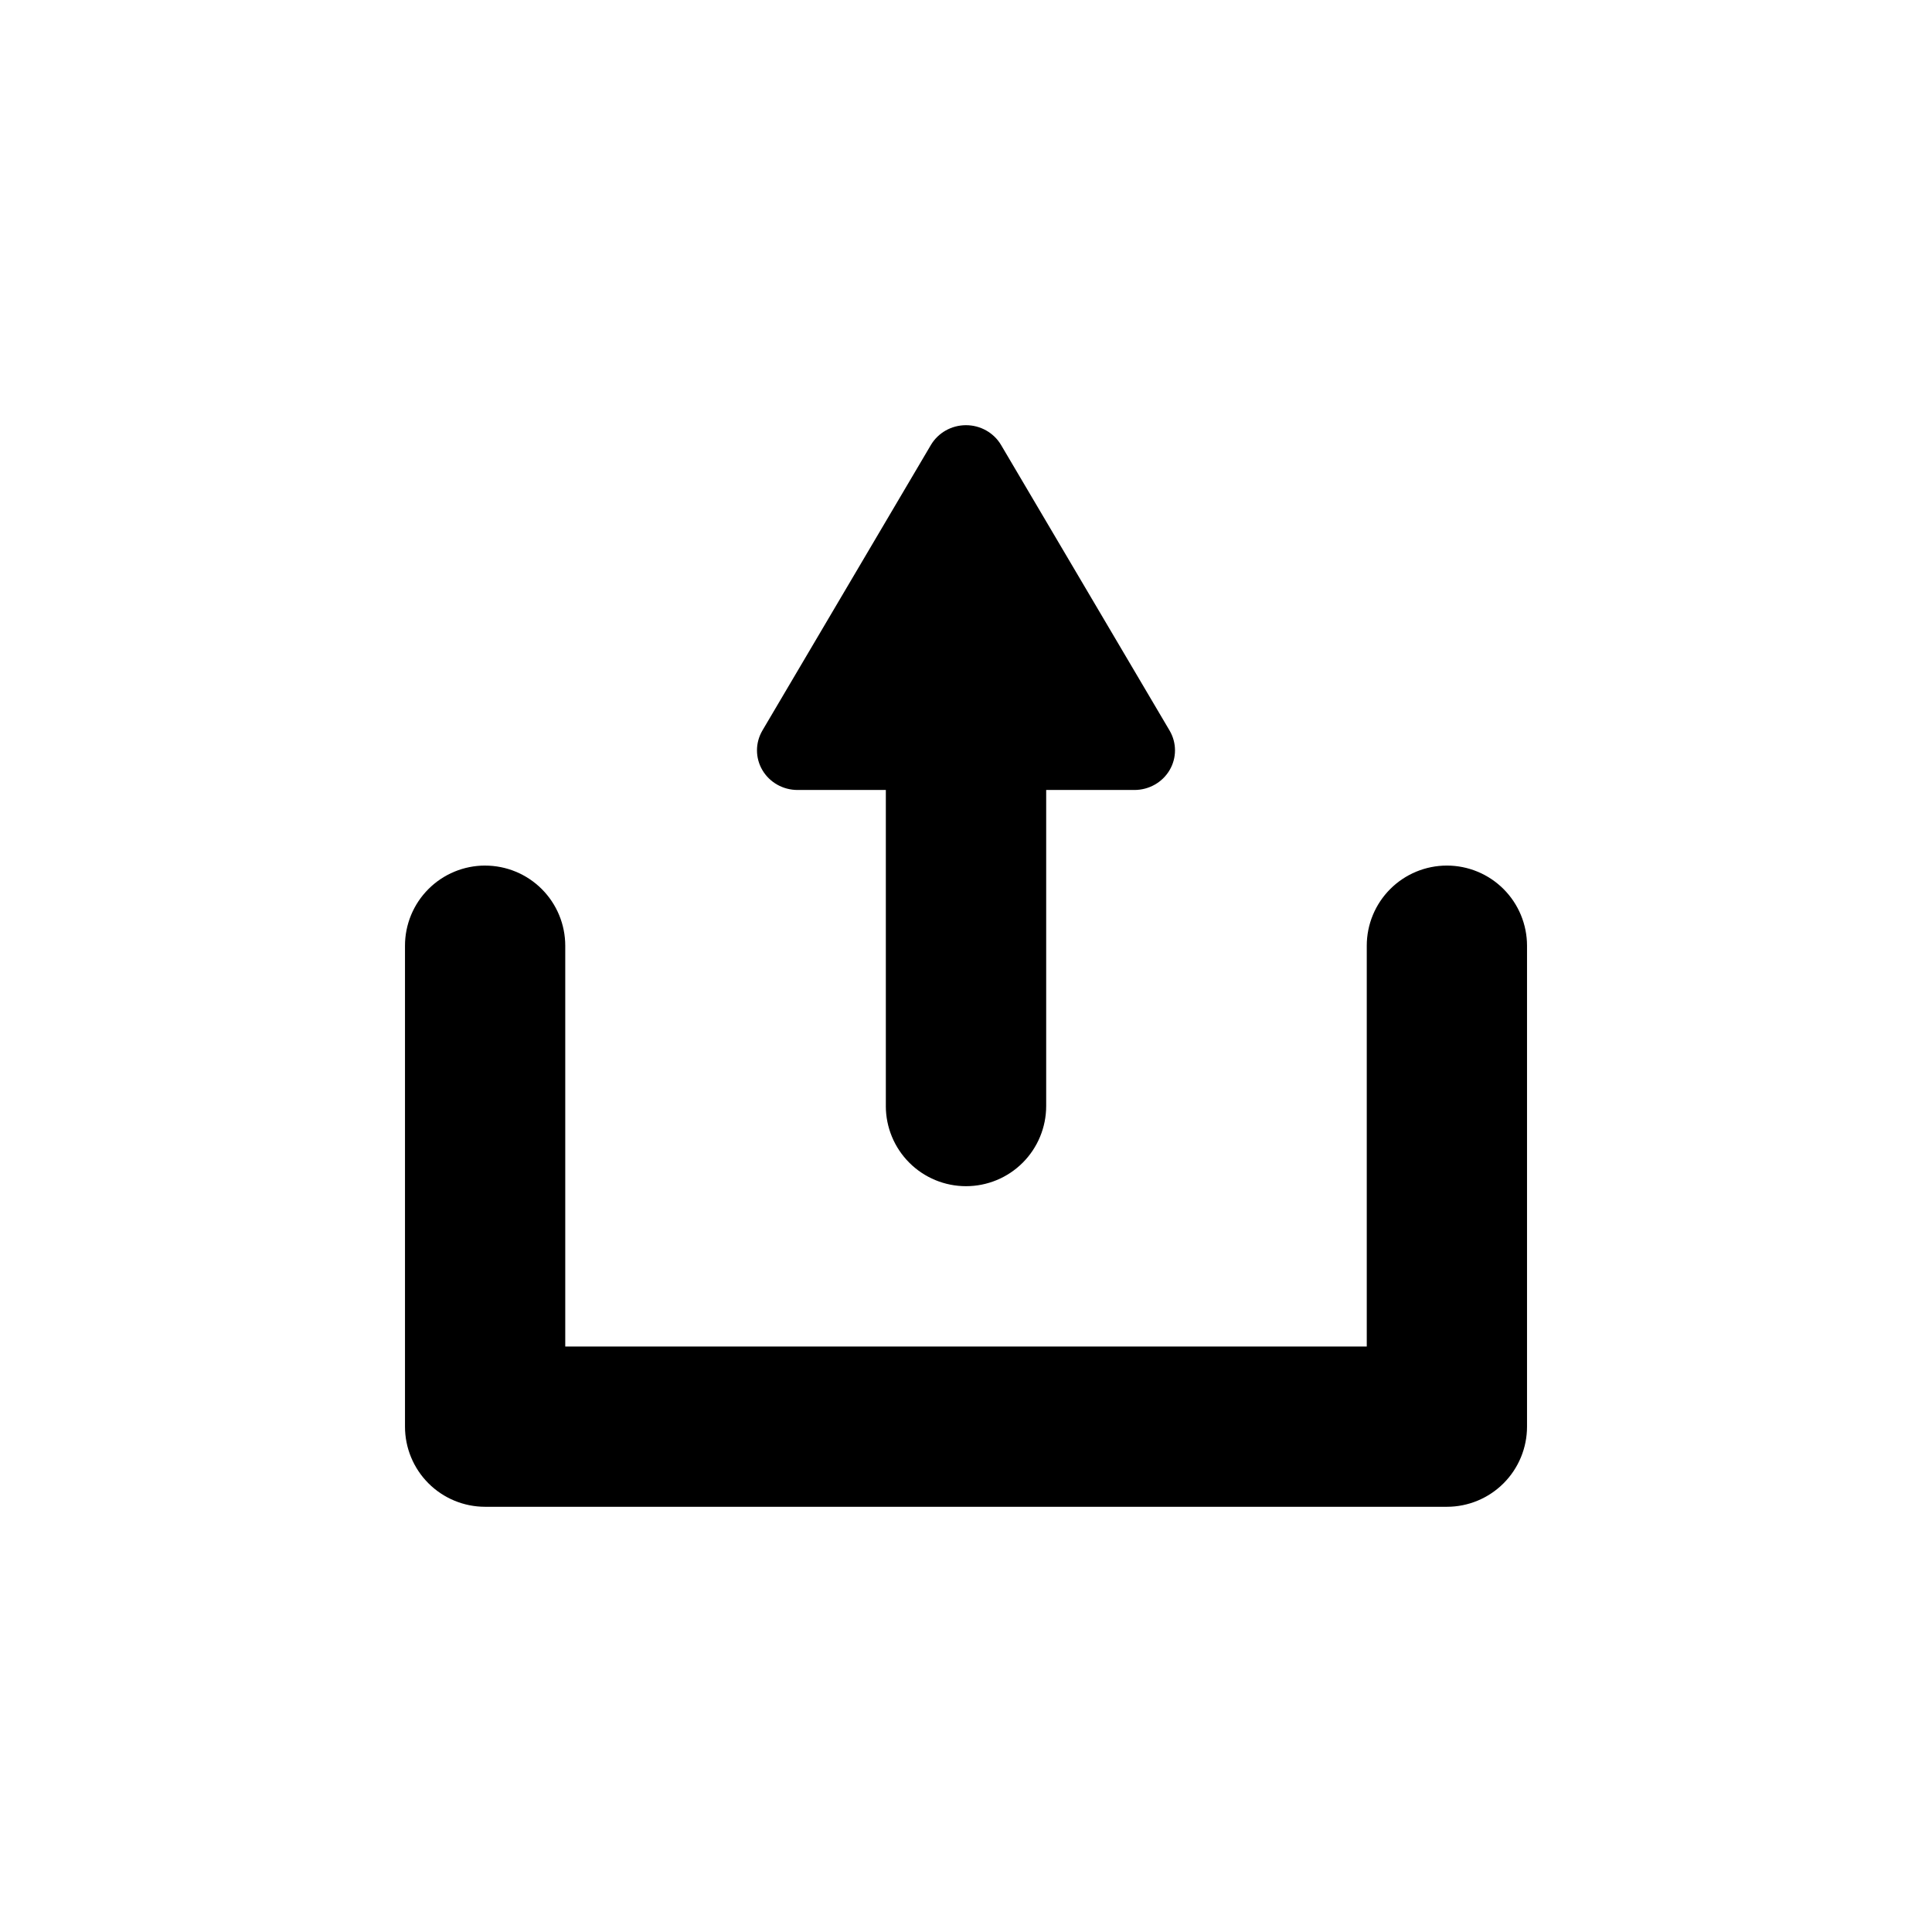 <?xml version="1.0" encoding="UTF-8"?>
<!-- Uploaded to: SVG Repo, www.svgrepo.com, Generator: SVG Repo Mixer Tools -->
<svg fill="#000000" width="800px" height="800px" version="1.1" viewBox="144 144 512 512" xmlns="http://www.w3.org/2000/svg">
 <path d="m399.95 256.68c-3.82 0.016-7.344 2.016-9.258 5.25l-44.648 75.664h0.004c-1.918 3.25-1.922 7.254-0.004 10.504s5.461 5.254 9.297 5.254h23.414v83.754h-0.004c0 5.637 2.238 11.039 6.223 15.023 3.984 3.988 9.387 6.223 15.023 6.223 5.637 0.004 11.043-2.234 15.027-6.219 3.984-3.984 6.223-9.391 6.223-15.027v-83.754h23.402c3.836 0 7.383-2.004 9.301-5.254s1.914-7.254-0.004-10.504l-44.652-75.664c-1.926-3.262-5.492-5.266-9.344-5.25zm-127.4 116.7v0.004c-5.633 0.004-11.031 2.242-15.012 6.227-3.981 3.984-6.215 9.387-6.211 15.016v127.44c-0.004 5.633 2.234 11.035 6.211 15.02 3.981 3.984 9.379 6.223 15.012 6.227h254.88c5.633 0.004 11.039-2.234 15.023-6.219s6.223-9.391 6.223-15.027v-127.44c0-5.633-2.238-11.039-6.223-15.023s-9.391-6.223-15.023-6.219c-5.633 0.004-11.031 2.242-15.012 6.227s-6.215 9.387-6.211 15.016v106.21l-212.41 0.004v-106.21c0-5.633-2.238-11.039-6.223-15.023-3.984-3.984-9.387-6.223-15.023-6.219z"/>
</svg>